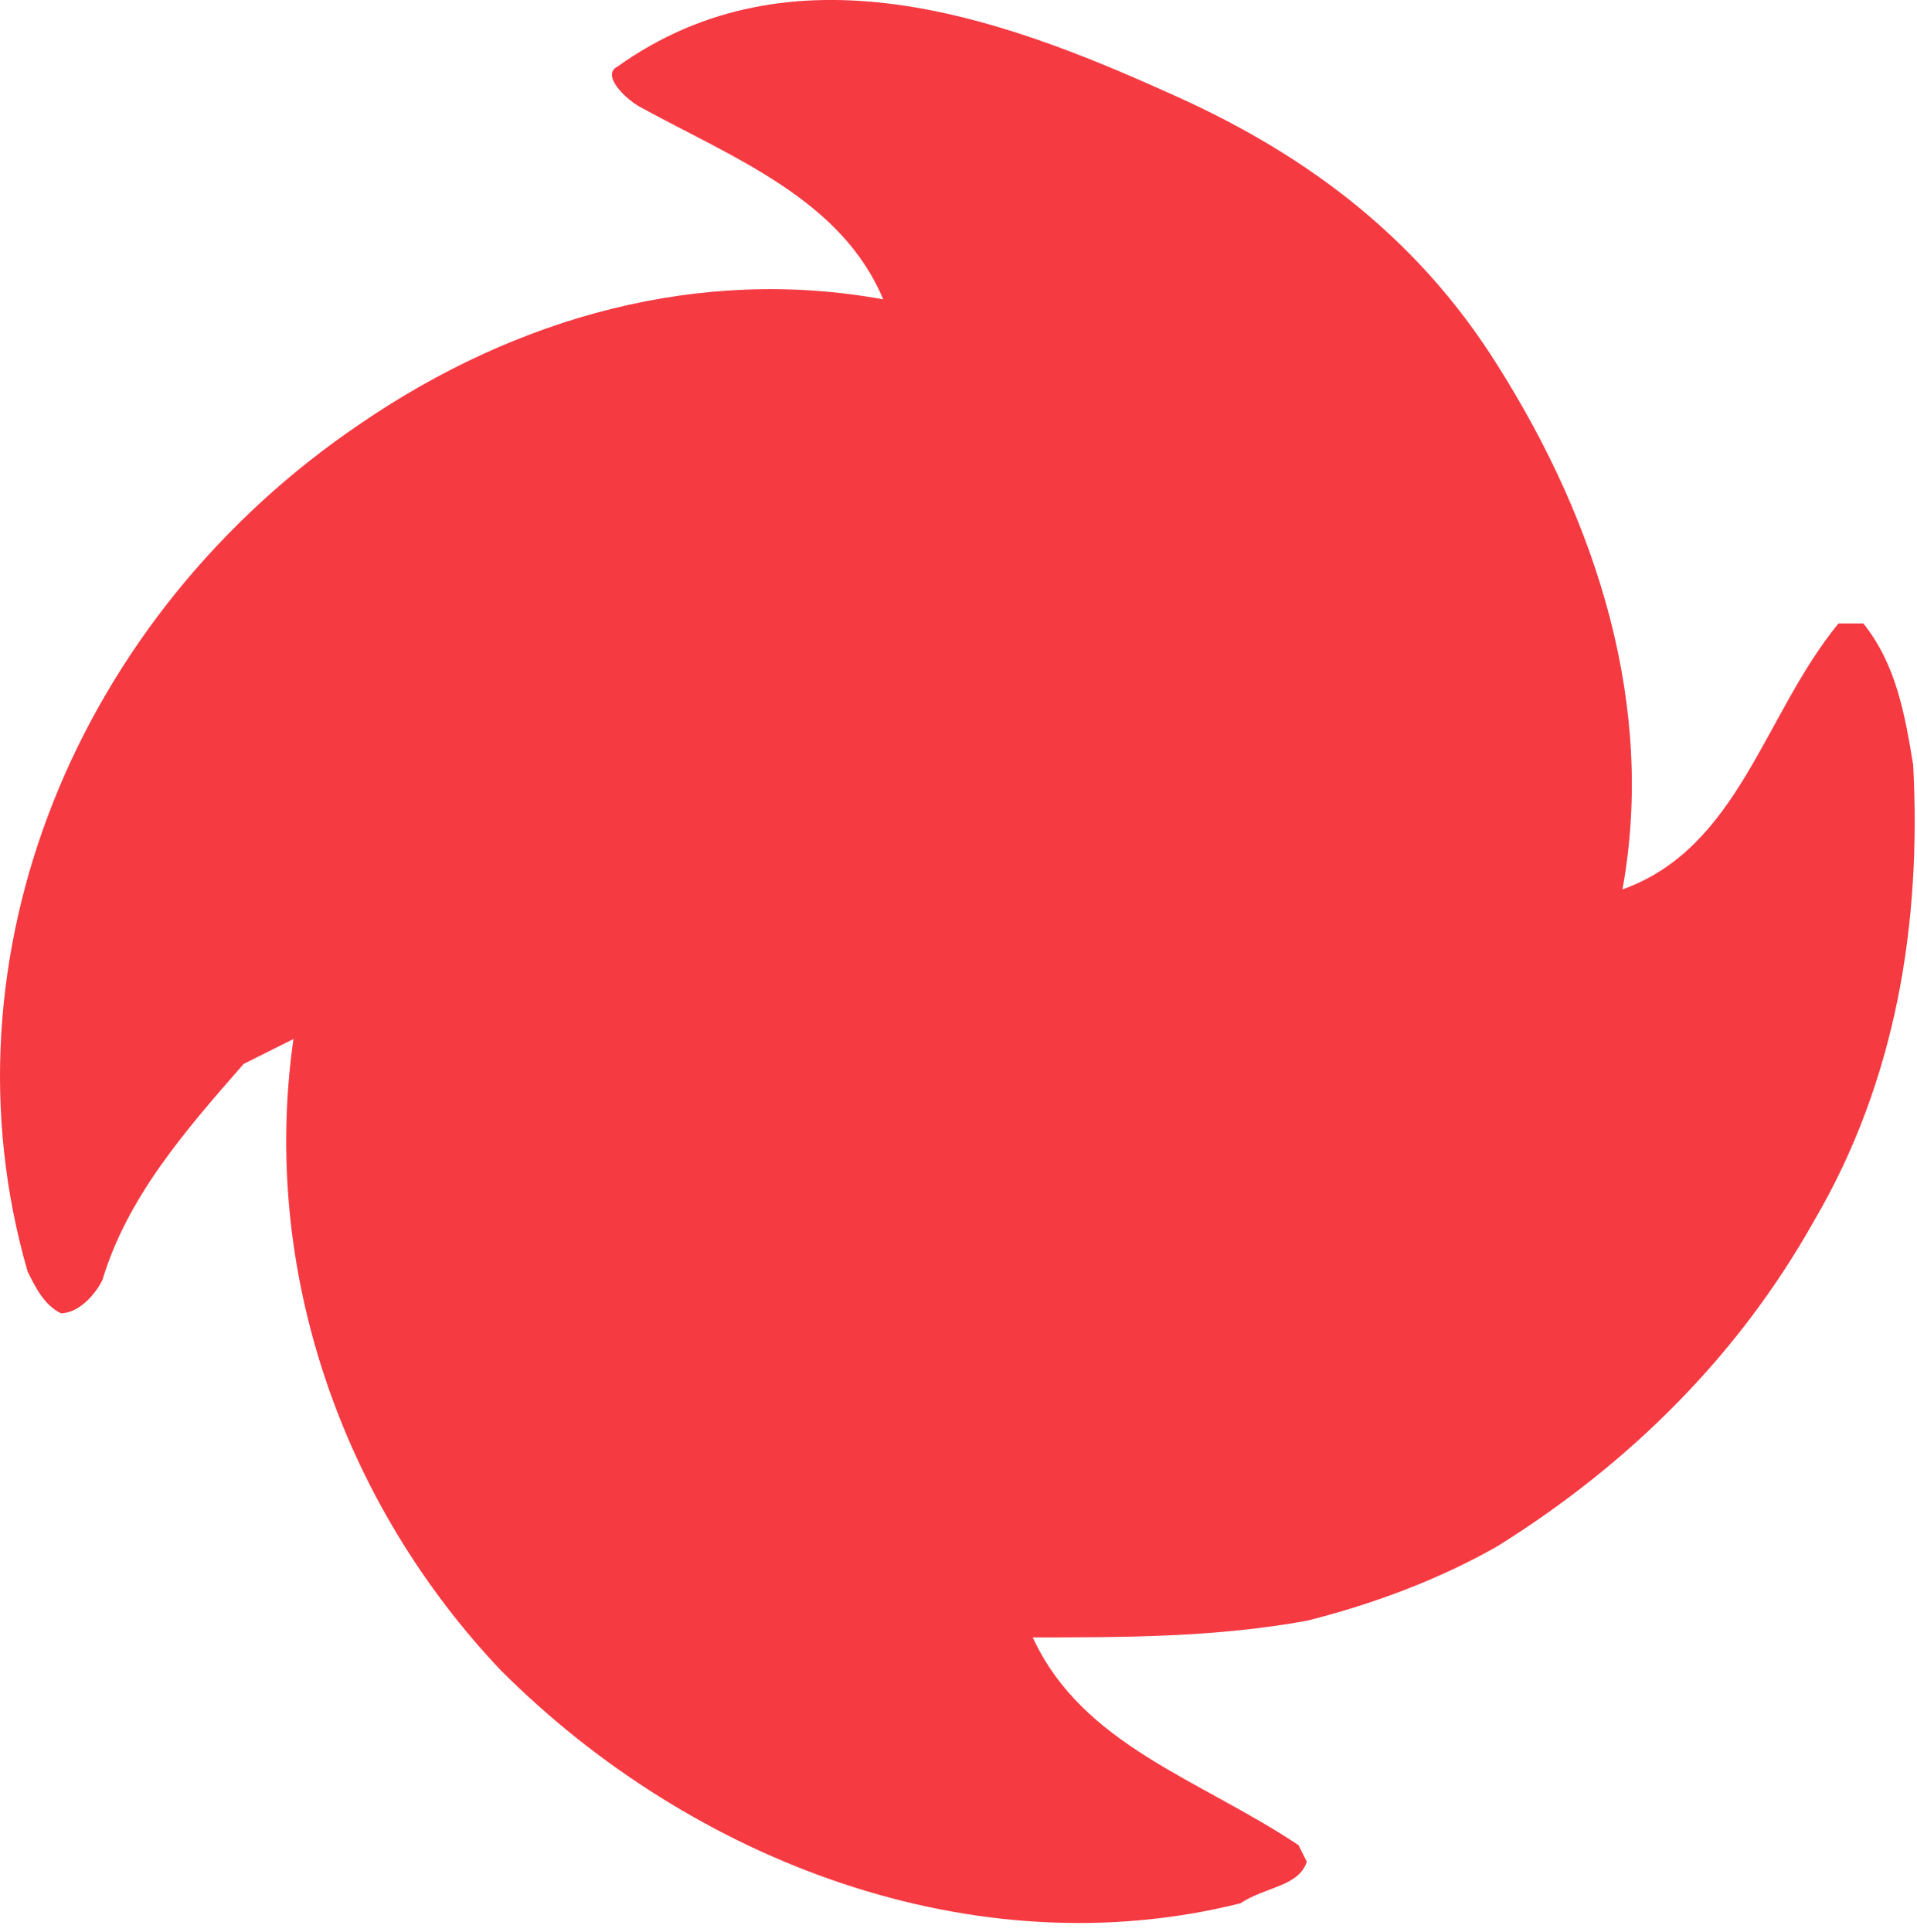 <?xml version="1.0" encoding="utf-8"?>
<svg xmlns="http://www.w3.org/2000/svg" fill="none" height="100%" overflow="visible" preserveAspectRatio="none" style="display: block;" viewBox="0 0 133 134" width="100%">
<g clip-path="url(#clip0_0_238)" id="shape-1">
<path d="M86.056 132.022C87.785 130.869 90.09 130.869 90.666 129.14L90.09 127.987C83.174 123.375 75.107 121.069 71.649 113.575C77.988 113.575 84.327 113.575 90.666 112.422C95.276 111.269 99.887 109.54 103.921 107.234C113.141 101.469 120.633 93.975 125.819 84.752C131.582 74.952 133.311 63.999 132.734 53.046C132.158 49.587 131.582 46.129 129.277 43.246H127.548C122.361 49.587 120.633 58.811 112.565 61.693C114.87 49.011 110.836 36.329 103.921 25.376C98.158 16.152 90.09 10.388 80.869 6.353C69.344 1.164 54.937 -4.024 42.835 4.623C41.682 5.2 43.411 6.929 44.564 7.505C50.903 10.964 58.395 13.847 61.276 20.764C48.598 18.458 35.92 21.917 24.97 29.411C5.377 42.67 -4.42 66.305 1.919 88.21C2.495 89.364 3.072 90.516 4.224 91.093C5.377 91.093 6.529 89.94 7.106 88.787C8.835 83.022 12.868 78.411 16.902 73.799L20.36 72.07C18.055 88.21 23.818 104.352 34.767 115.881C48.022 129.14 67.615 136.634 86.056 132.022Z" fill="#F53A42" id="Vector"/>
</g>
<defs>
<clipPath id="clip0_0_238">
<rect fill="white" height="133.388" width="132.838"/>
</clipPath>
</defs>
</svg>